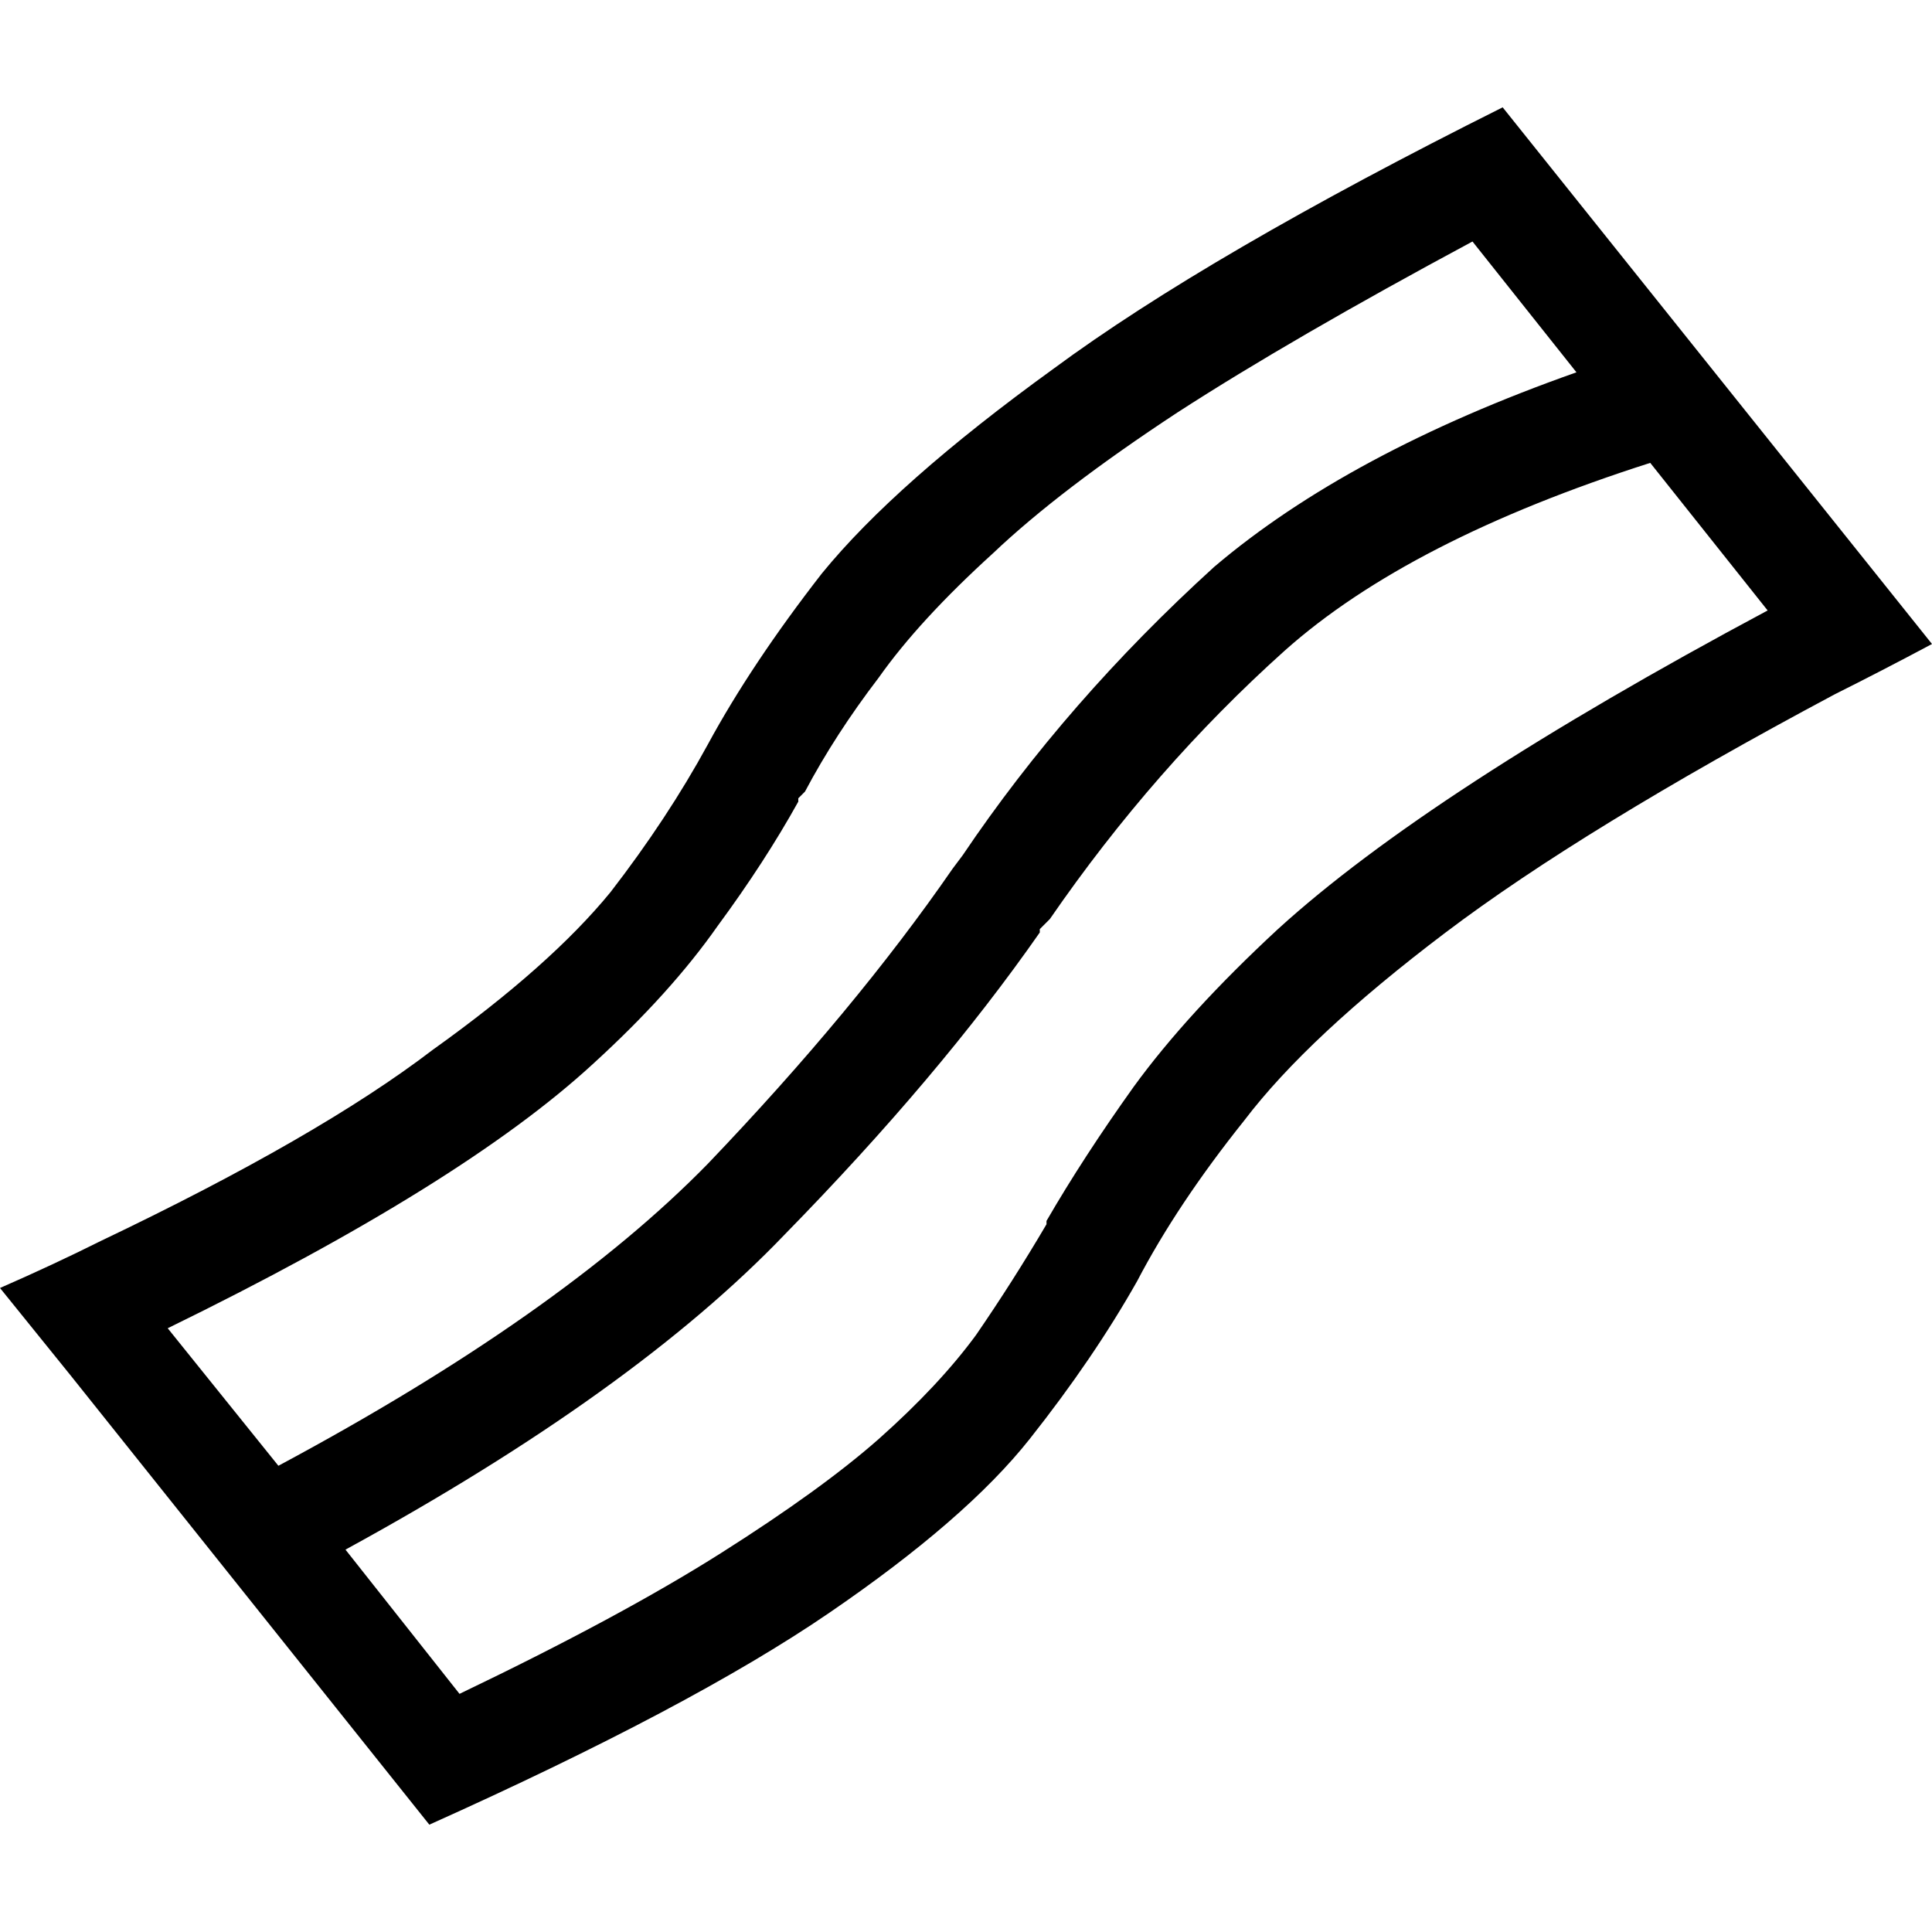 <svg xmlns="http://www.w3.org/2000/svg" viewBox="0 0 512 512">
  <path d="M 0 341.333 Q 14.222 335.111 26.667 328.889 Q 84.444 301.333 114.667 278.222 Q 145.778 256 161.778 236.444 Q 176.889 216.889 187.556 197.333 Q 199.111 176 217.778 152 Q 237.333 128 279.111 97.778 Q 320 67.556 398.222 28.444 L 494.222 148.444 L 494.222 148.444 L 512 170.667 L 512 170.667 Q 498.667 177.778 486.222 184 Q 419.556 219.556 383.111 247.111 Q 346.667 274.667 329.778 296.889 Q 312 319.111 301.333 339.556 Q 301.333 339.556 301.333 339.556 Q 301.333 339.556 301.333 339.556 Q 289.778 360 272.889 381.333 Q 256 402.667 219.556 427.556 Q 183.111 452.444 113.778 483.556 L 18.667 364.444 L 18.667 364.444 L 0 341.333 L 0 341.333 Z M 73.778 388.444 Q 148.444 348.444 187.556 308.444 L 187.556 308.444 L 187.556 308.444 Q 226.667 267.556 252.444 230.222 L 252.444 230.222 L 252.444 230.222 Q 252.444 230.222 252.444 230.222 L 255.111 226.667 L 255.111 226.667 Q 282.667 185.778 321.778 150.222 Q 357.333 120 417.778 98.667 L 390.222 64 L 390.222 64 Q 342.222 89.778 312 109.333 Q 280.889 129.778 263.111 146.667 Q 243.556 164.444 232.889 179.556 Q 221.333 194.667 213.333 209.778 L 211.556 211.556 L 211.556 211.556 Q 211.556 212.444 211.556 212.444 Q 202.667 228.444 190.222 245.333 Q 177.778 263.111 157.333 281.778 Q 122.667 313.778 44.444 352 L 73.778 388.444 L 73.778 388.444 Z M 91.556 410.667 L 121.778 448.889 L 91.556 410.667 L 121.778 448.889 Q 164.444 428.444 191.111 411.556 Q 217.778 394.667 232.889 381.333 Q 248.889 367.111 258.667 353.778 Q 268.444 339.556 277.333 324.444 L 277.333 323.556 L 277.333 323.556 Q 287.111 306.667 300.444 288 Q 314.667 268.444 338.667 246.222 Q 378.667 209.778 468.444 161.778 L 437.333 122.667 L 437.333 122.667 Q 373.333 143.111 340.444 172.444 Q 305.778 203.556 278.222 243.556 L 275.556 246.222 L 275.556 246.222 Q 275.556 247.111 275.556 247.111 Q 248.889 285.333 208 327.111 Q 168 368.889 91.556 410.667 L 91.556 410.667 Z" />
</svg>